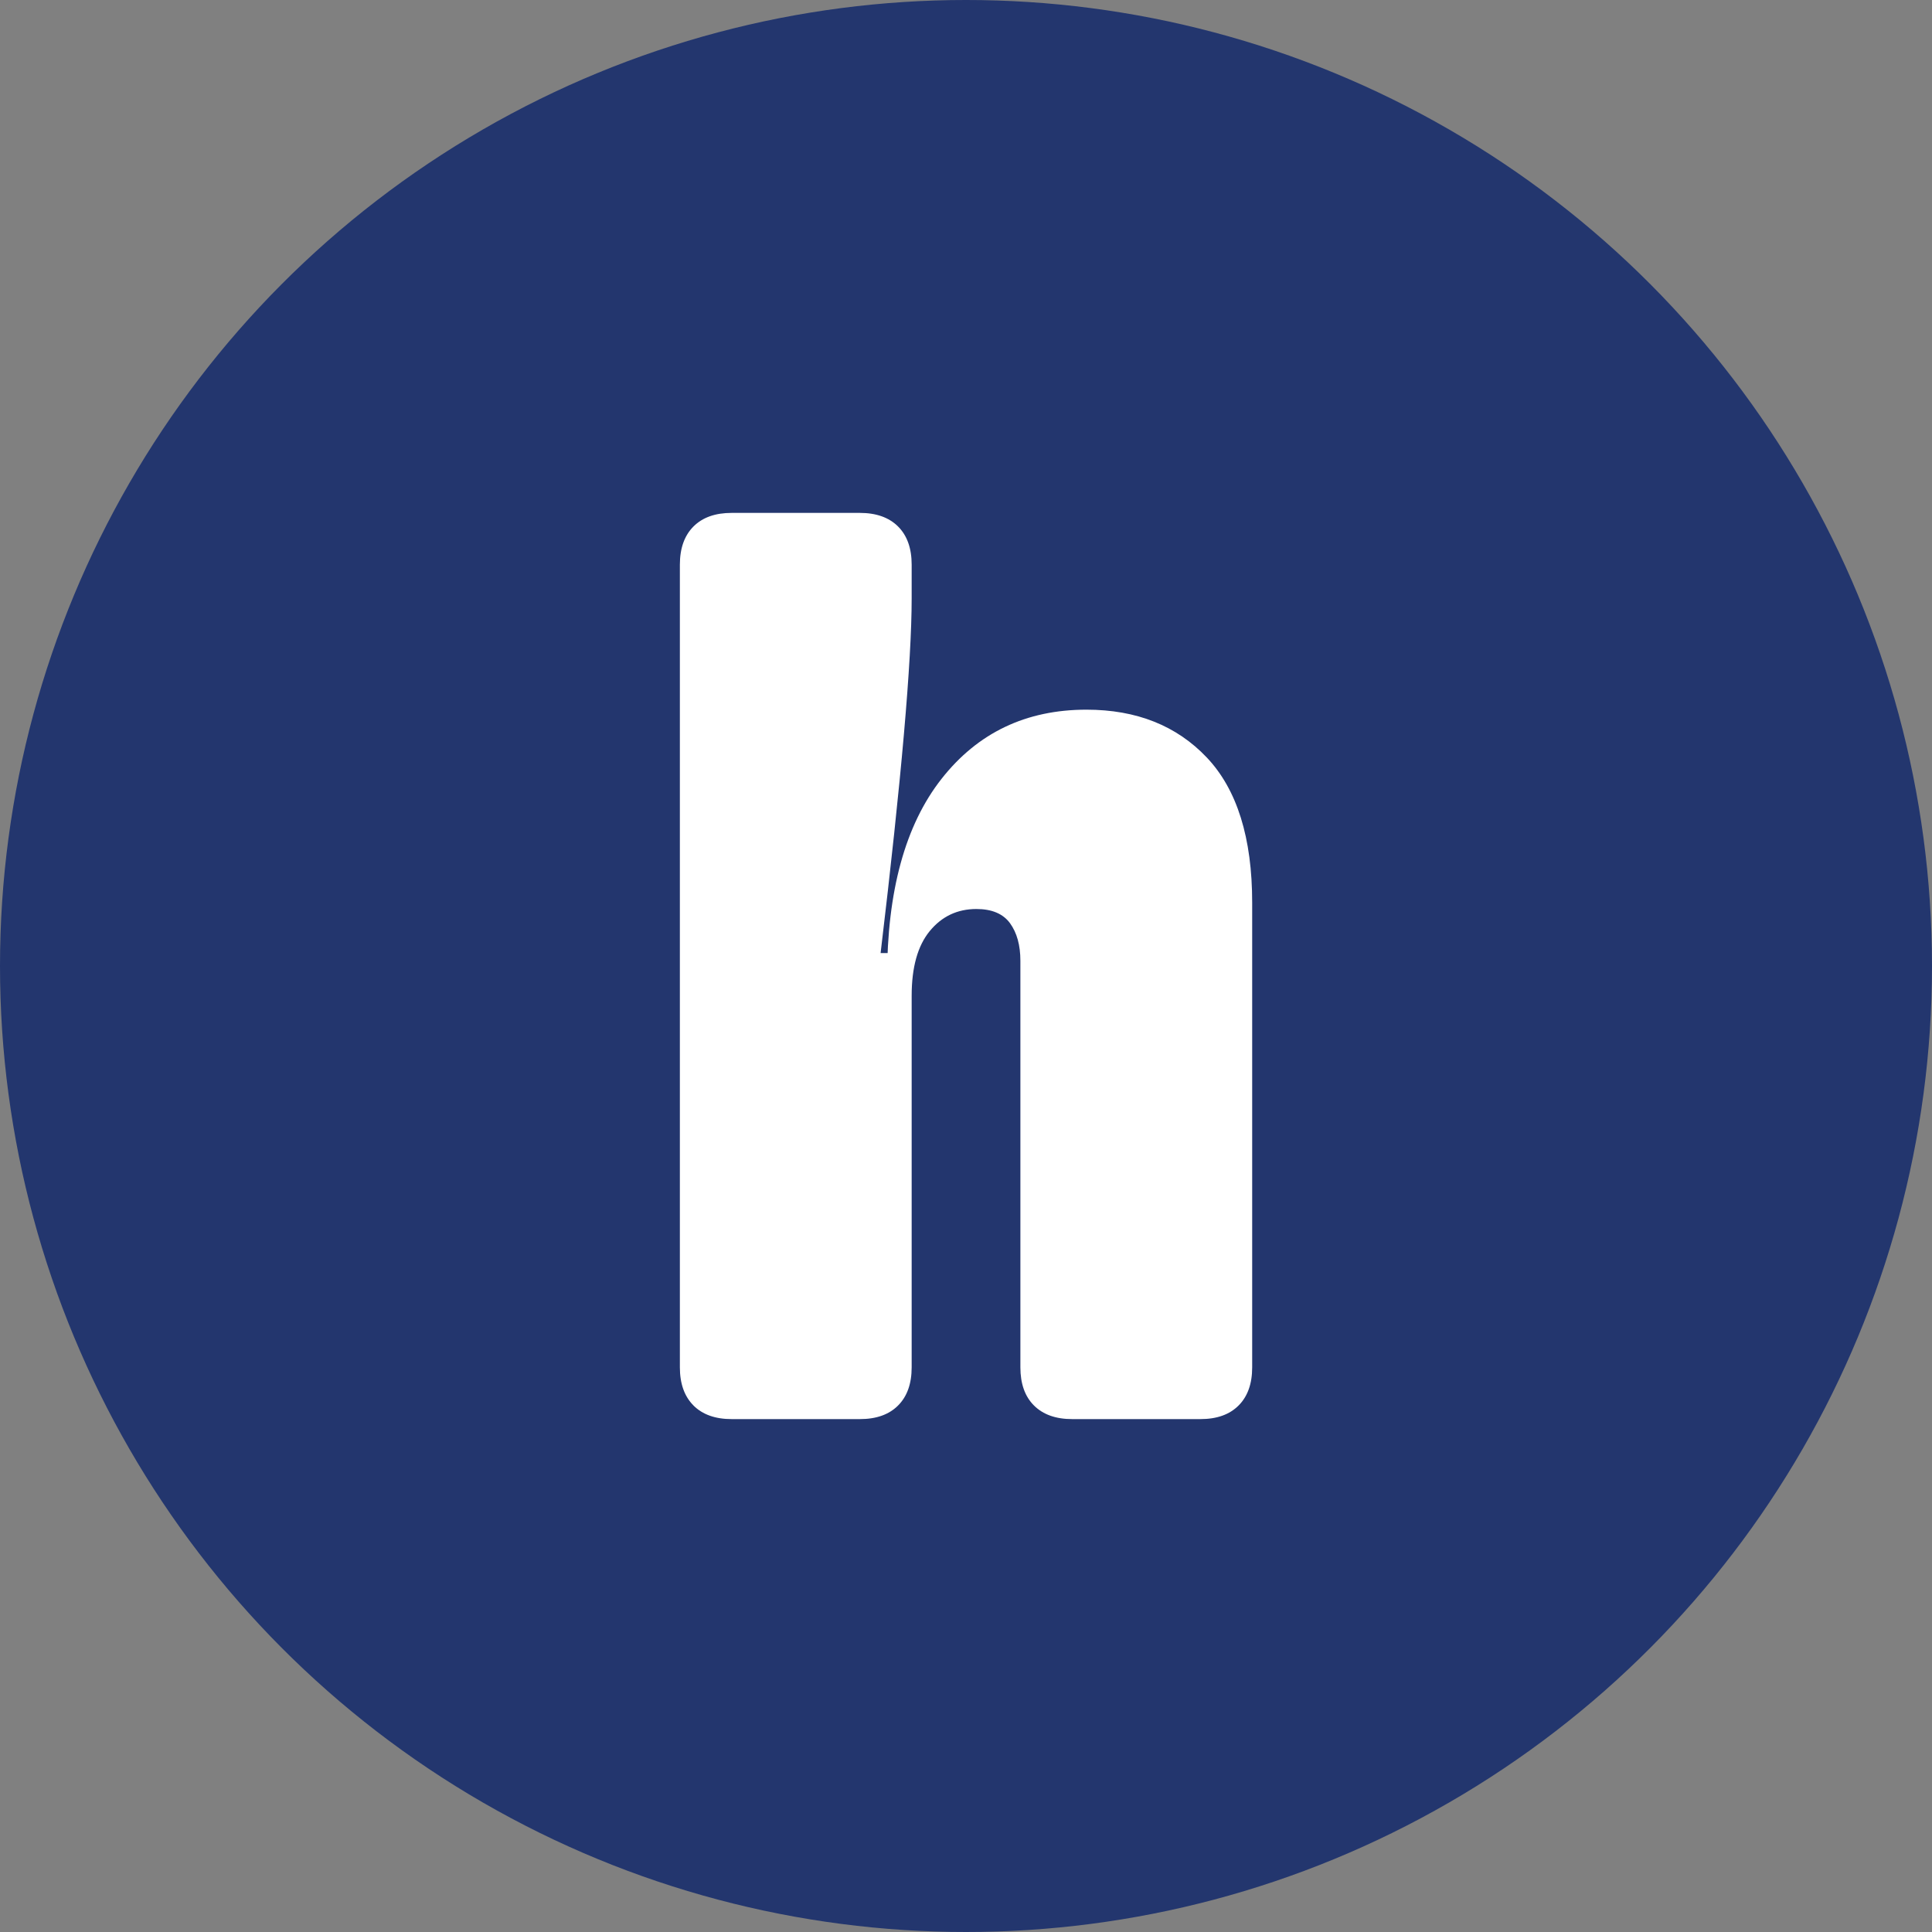 <svg viewBox="0 0 400 400" xmlns="http://www.w3.org/2000/svg" data-name="Layer 2" id="Layer_2">
  <rect x="0" y="0" width="400" height="400" fill="#808080" stroke="none"/>
  <defs>
    <style>
      .cls-1 {
        fill: #fff;
      }

      .cls-2 {
        fill: #23366e;
      }
    </style>
  </defs>
  <g data-name="Layer 3" id="Layer_3">
    <g>
      <circle r="200" cy="200" cx="200" class="cls-2"></circle>
      <path d="M143.58,290.99c-1.88-1.88-2.82-4.51-2.82-7.91V116.91c0-3.39.94-6.03,2.82-7.91,1.88-1.88,4.51-2.81,7.91-2.81h26.53c3.39,0,6.03.94,7.91,2.81,1.88,1.88,2.82,4.51,2.82,7.91v6.97c0,13.05-2.14,37.52-6.43,73.44h6.43v85.77c0,3.4-.94,6.03-2.82,7.91-1.88,1.88-4.51,2.81-7.91,2.81h-26.53c-3.4,0-6.03-.94-7.91-2.81ZM214.07,290.99c-1.88-1.88-2.81-4.51-2.81-7.91v-84.16c0-3.22-.72-5.8-2.14-7.77-1.43-1.96-3.75-2.95-6.97-2.95-3.93,0-7.15,1.52-9.65,4.56-2.5,3.04-3.75,7.5-3.75,13.4v8.04h-5.09v-11.79c0-17.87,3.75-31.58,11.26-41.14,7.5-9.56,17.51-14.34,30.02-14.34,10.36,0,18.67,3.31,24.93,9.92,6.25,6.61,9.38,16.62,9.38,30.02v96.22c0,3.4-.94,6.03-2.82,7.91-1.88,1.88-4.51,2.81-7.91,2.81h-26.53c-3.4,0-6.03-.94-7.91-2.81Z" class="cls-1"></path>
    </g>
  </g>
</svg>